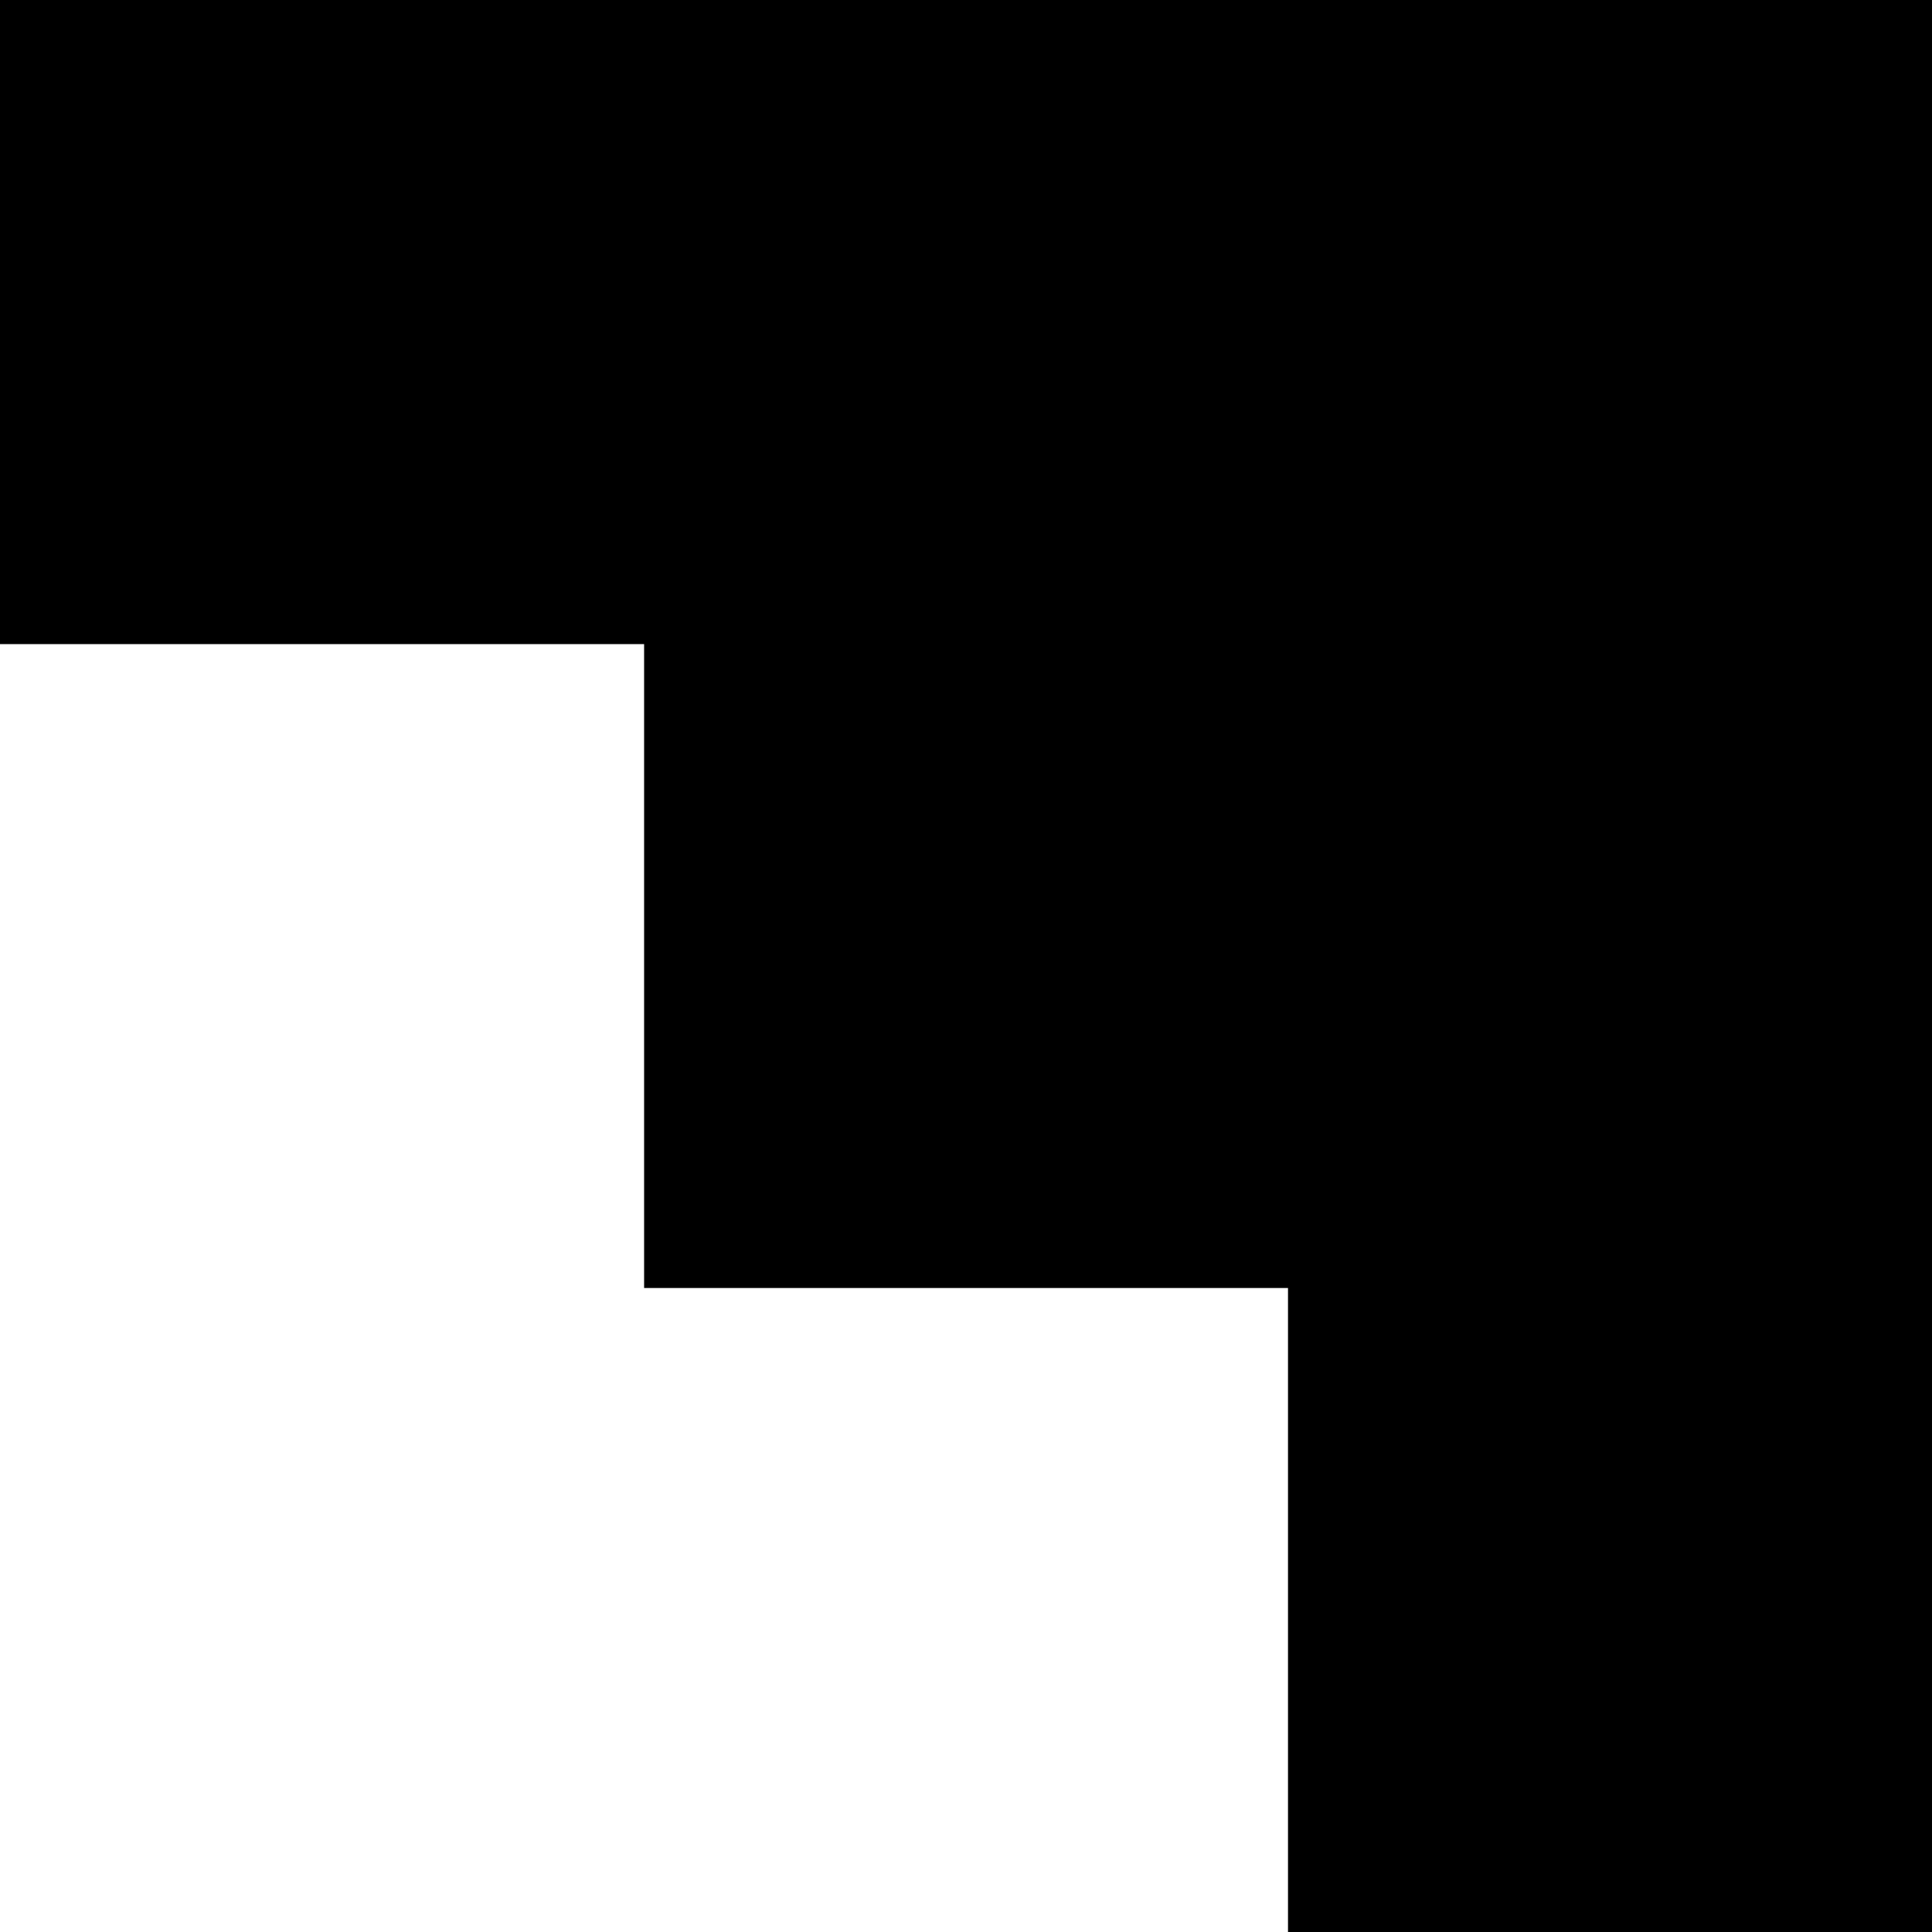 <?xml version="1.0" encoding="UTF-8"?>
<svg xmlns="http://www.w3.org/2000/svg" width="18" height="18" viewBox="0 0 18 18" fill="none">
  <g clip-path="url(#clip0_403_561)">
    <path d="M-7.86805e-07 -2.98023e-07L18 -1.08483e-06L18 18L12 18L12 12L6.001 12L6.001 6.001L-5.24501e-07 6.001L-7.86752e-07 0.001L-7.86805e-07 -2.98023e-07Z" fill="black"></path>
  </g>
  <defs>
    <clipPath id="clip0_403_561">
      <rect width="18" height="18" fill="white" transform="translate(0 18) rotate(-90)"></rect>
    </clipPath>
  </defs>
</svg>
